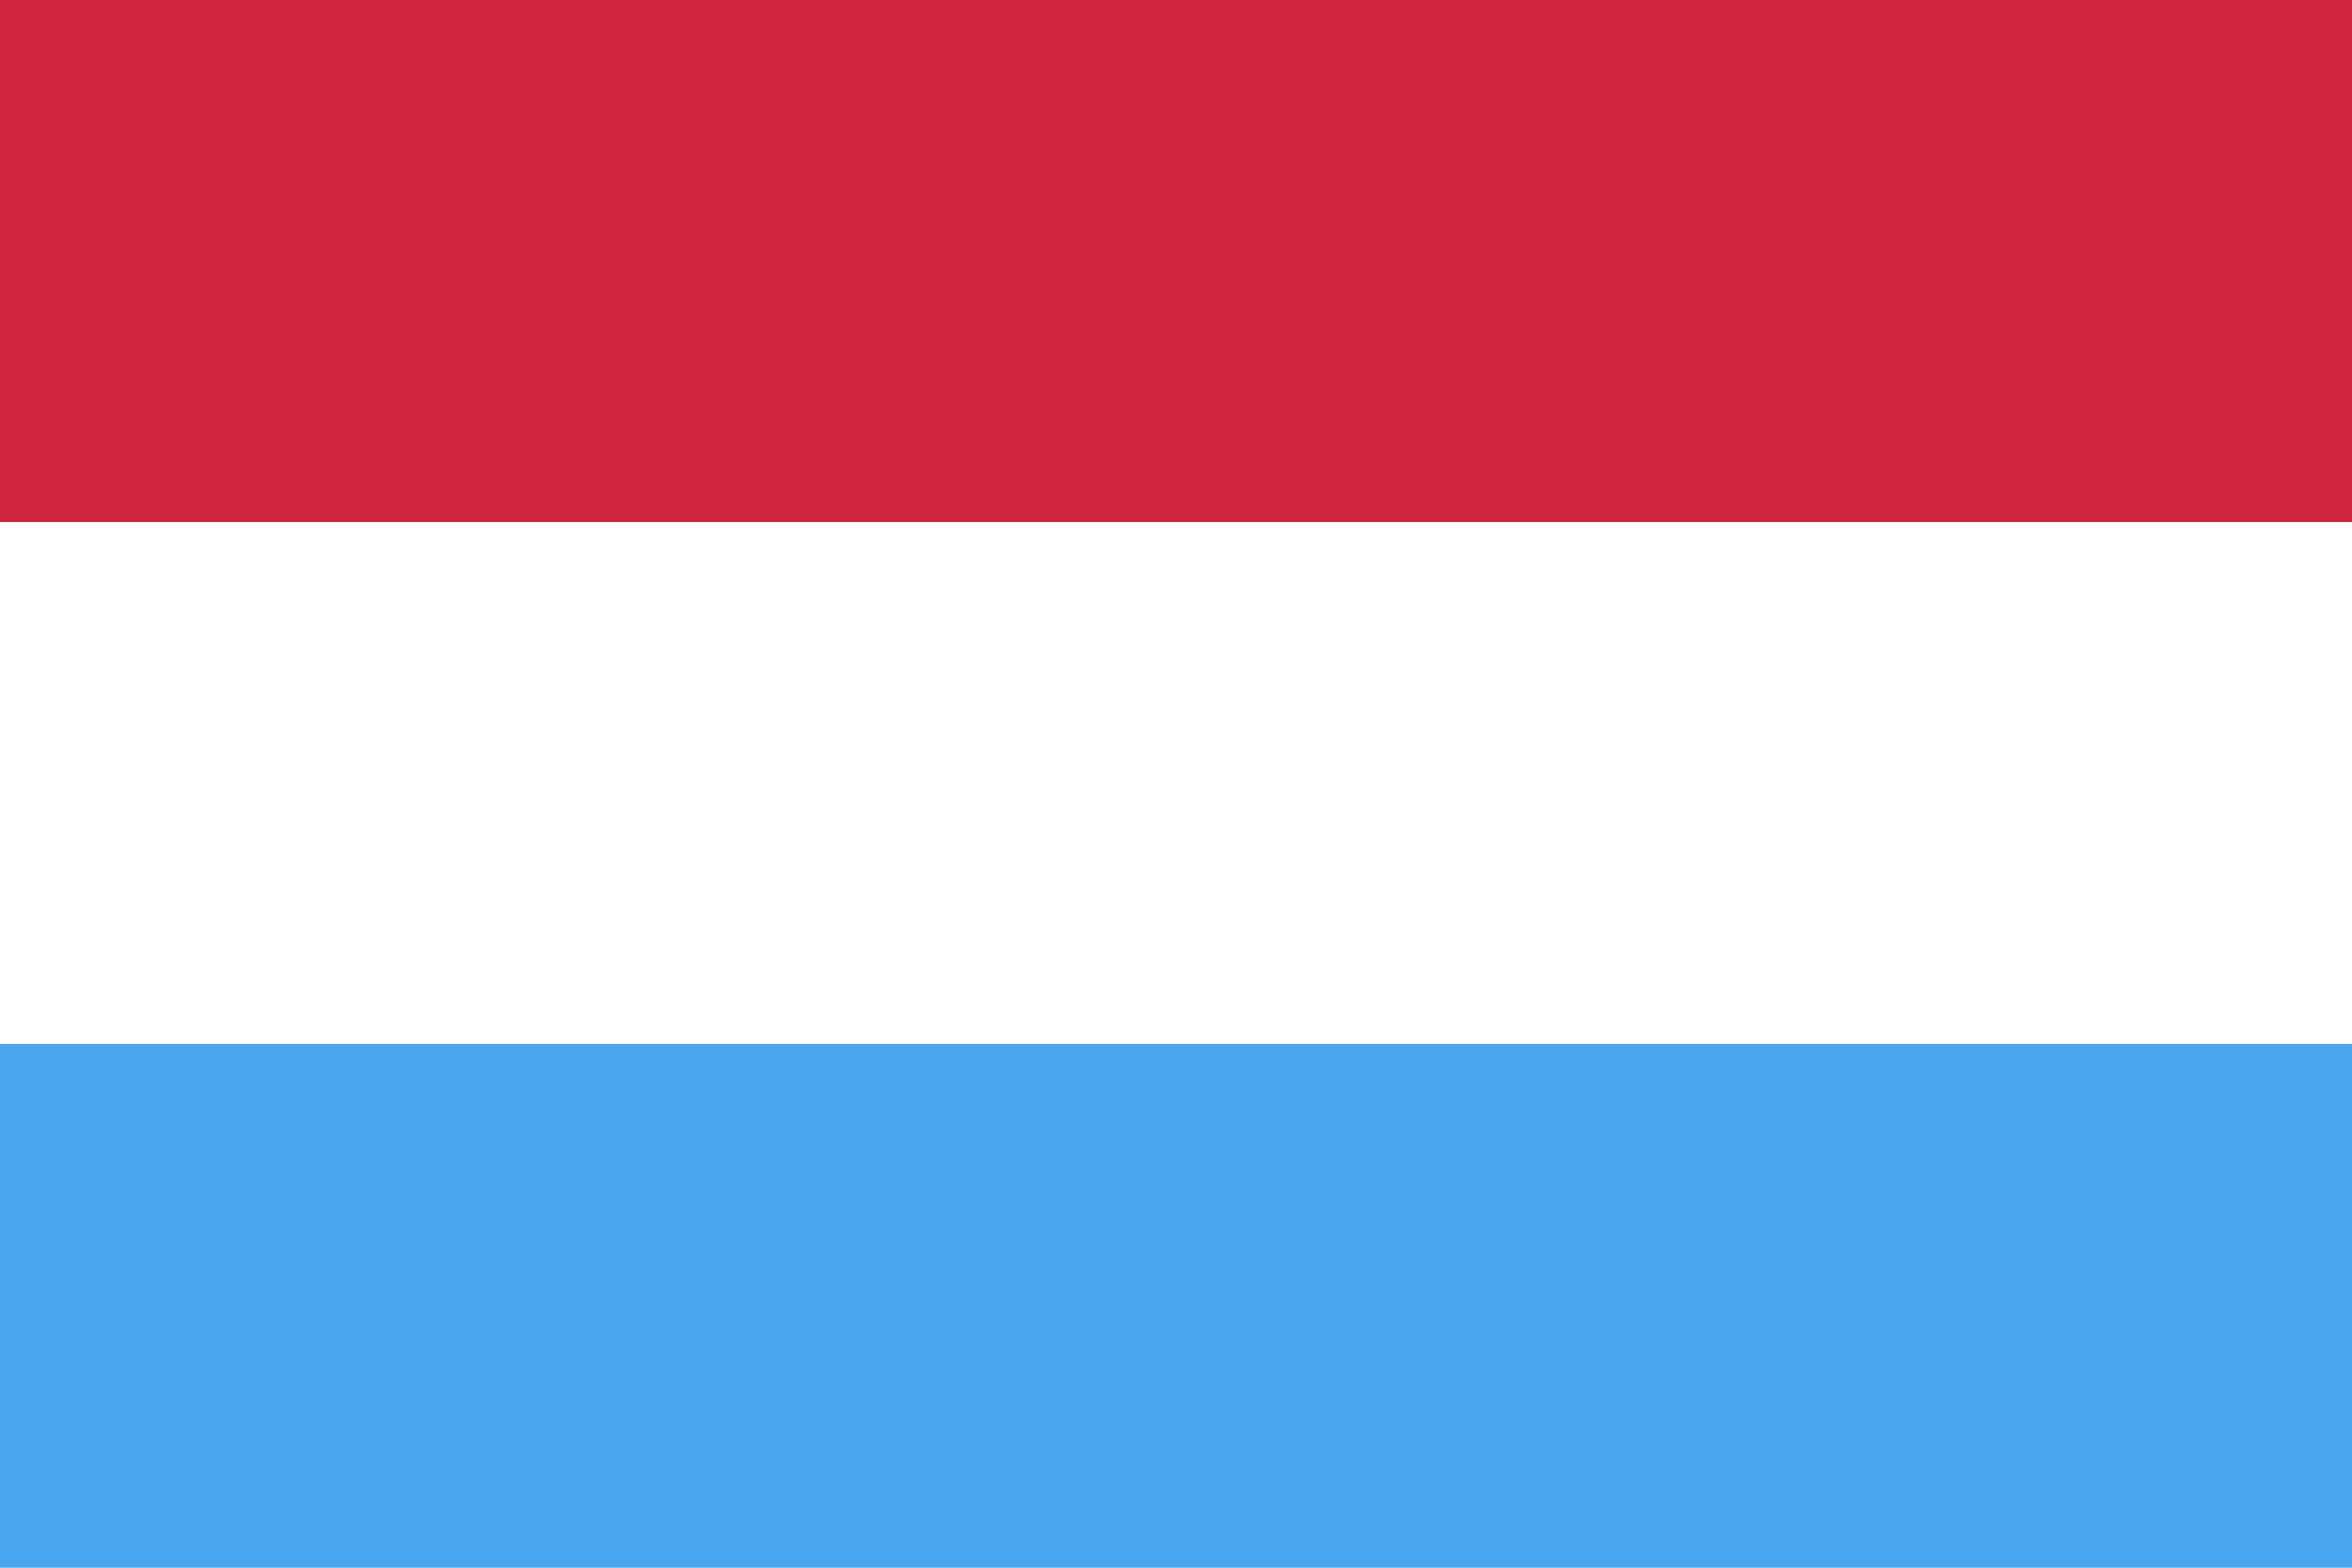 <?xml version="1.0" encoding="utf-8"?>
<!-- Generator: Adobe Illustrator 22.0.1, SVG Export Plug-In . SVG Version: 6.00 Build 0)  -->
<svg version="1.2" baseProfile="tiny" id="Layer_1" xmlns="http://www.w3.org/2000/svg" xmlns:xlink="http://www.w3.org/1999/xlink"
	 x="0px" y="0px" viewBox="0 0 1200 800" xml:space="preserve">
<g id="Layer_2_1_">
	<g id="Layer_1-2">
		<g id="Layer_2-2">
			<g id="_0">
				<rect fill="#4AA7ED" width="1200" height="800"/>
				<rect y="266.348" fill="#FFFFFF" width="1200" height="266.348"/>
				<rect fill="#CC253D" width="1200" height="266.348"/>
			</g>
		</g>
	</g>
</g>
</svg>
